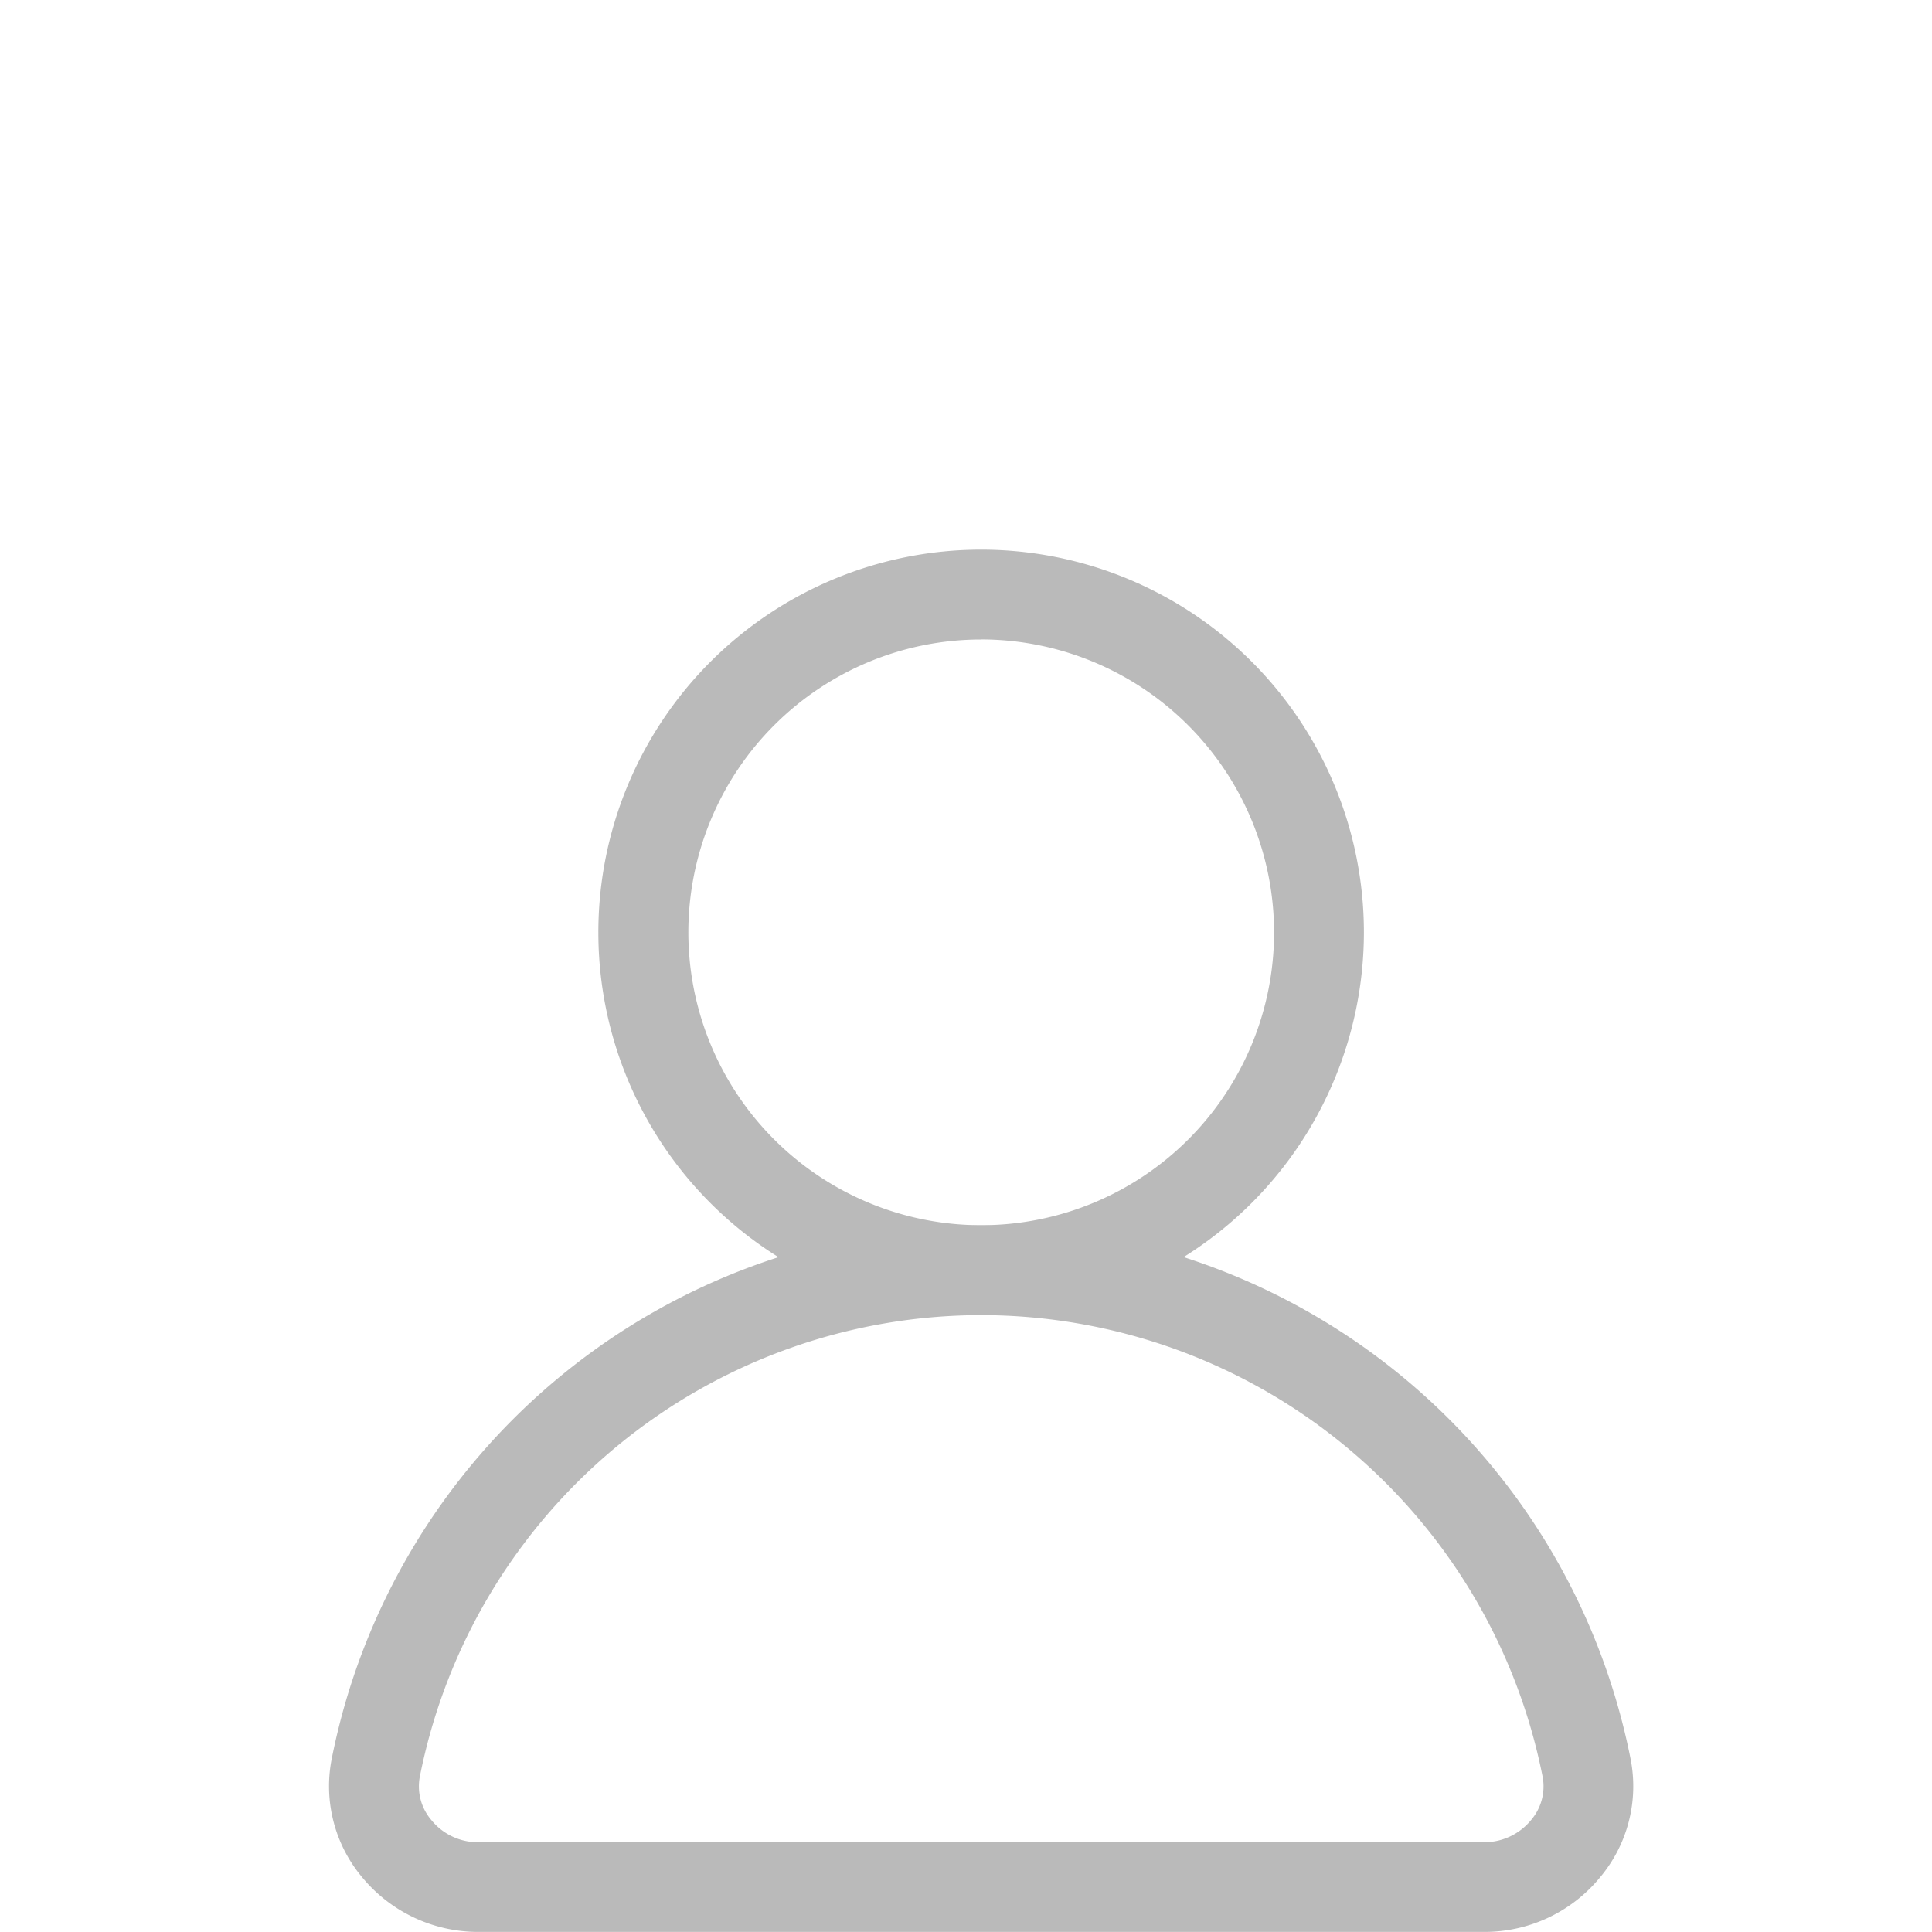 <svg id="icon-用户名" xmlns="http://www.w3.org/2000/svg" width="24" height="24" viewBox="0 0 24 24">
  <rect id="矩形_1205" data-name="矩形 1205" width="24" height="24" fill="none"/>
  <g id="组_10689" data-name="组 10689" transform="translate(4.087 6.827)">
    <path id="路径_1157" data-name="路径 1157" d="M302.254,107.711a4.755,4.755,0,1,1,4.754-4.757A4.76,4.76,0,0,1,302.254,107.711Zm0-8.394a3.638,3.638,0,1,0,3.638,3.638A3.643,3.643,0,0,0,302.254,99.316Z" transform="translate(-294.152 -98.2)" fill="#bababa"/>
    <path id="路径_1158" data-name="路径 1158" d="M160.079,487.478h-12.5a1.867,1.867,0,0,1-1.443-.682,1.761,1.761,0,0,1-.377-1.46,8.224,8.224,0,0,1,16.138,0,1.759,1.759,0,0,1-.377,1.46A1.855,1.855,0,0,1,160.079,487.478Zm-6.25-7.662a7.115,7.115,0,0,0-6.974,5.734.644.644,0,0,0,.143.538.744.744,0,0,0,.58.276h12.5a.752.752,0,0,0,.582-.276.644.644,0,0,0,.143-.538A7.115,7.115,0,0,0,153.829,479.816Z" transform="translate(-145.727 -470.306)" fill="#bababa"/>
  </g>
</svg>
